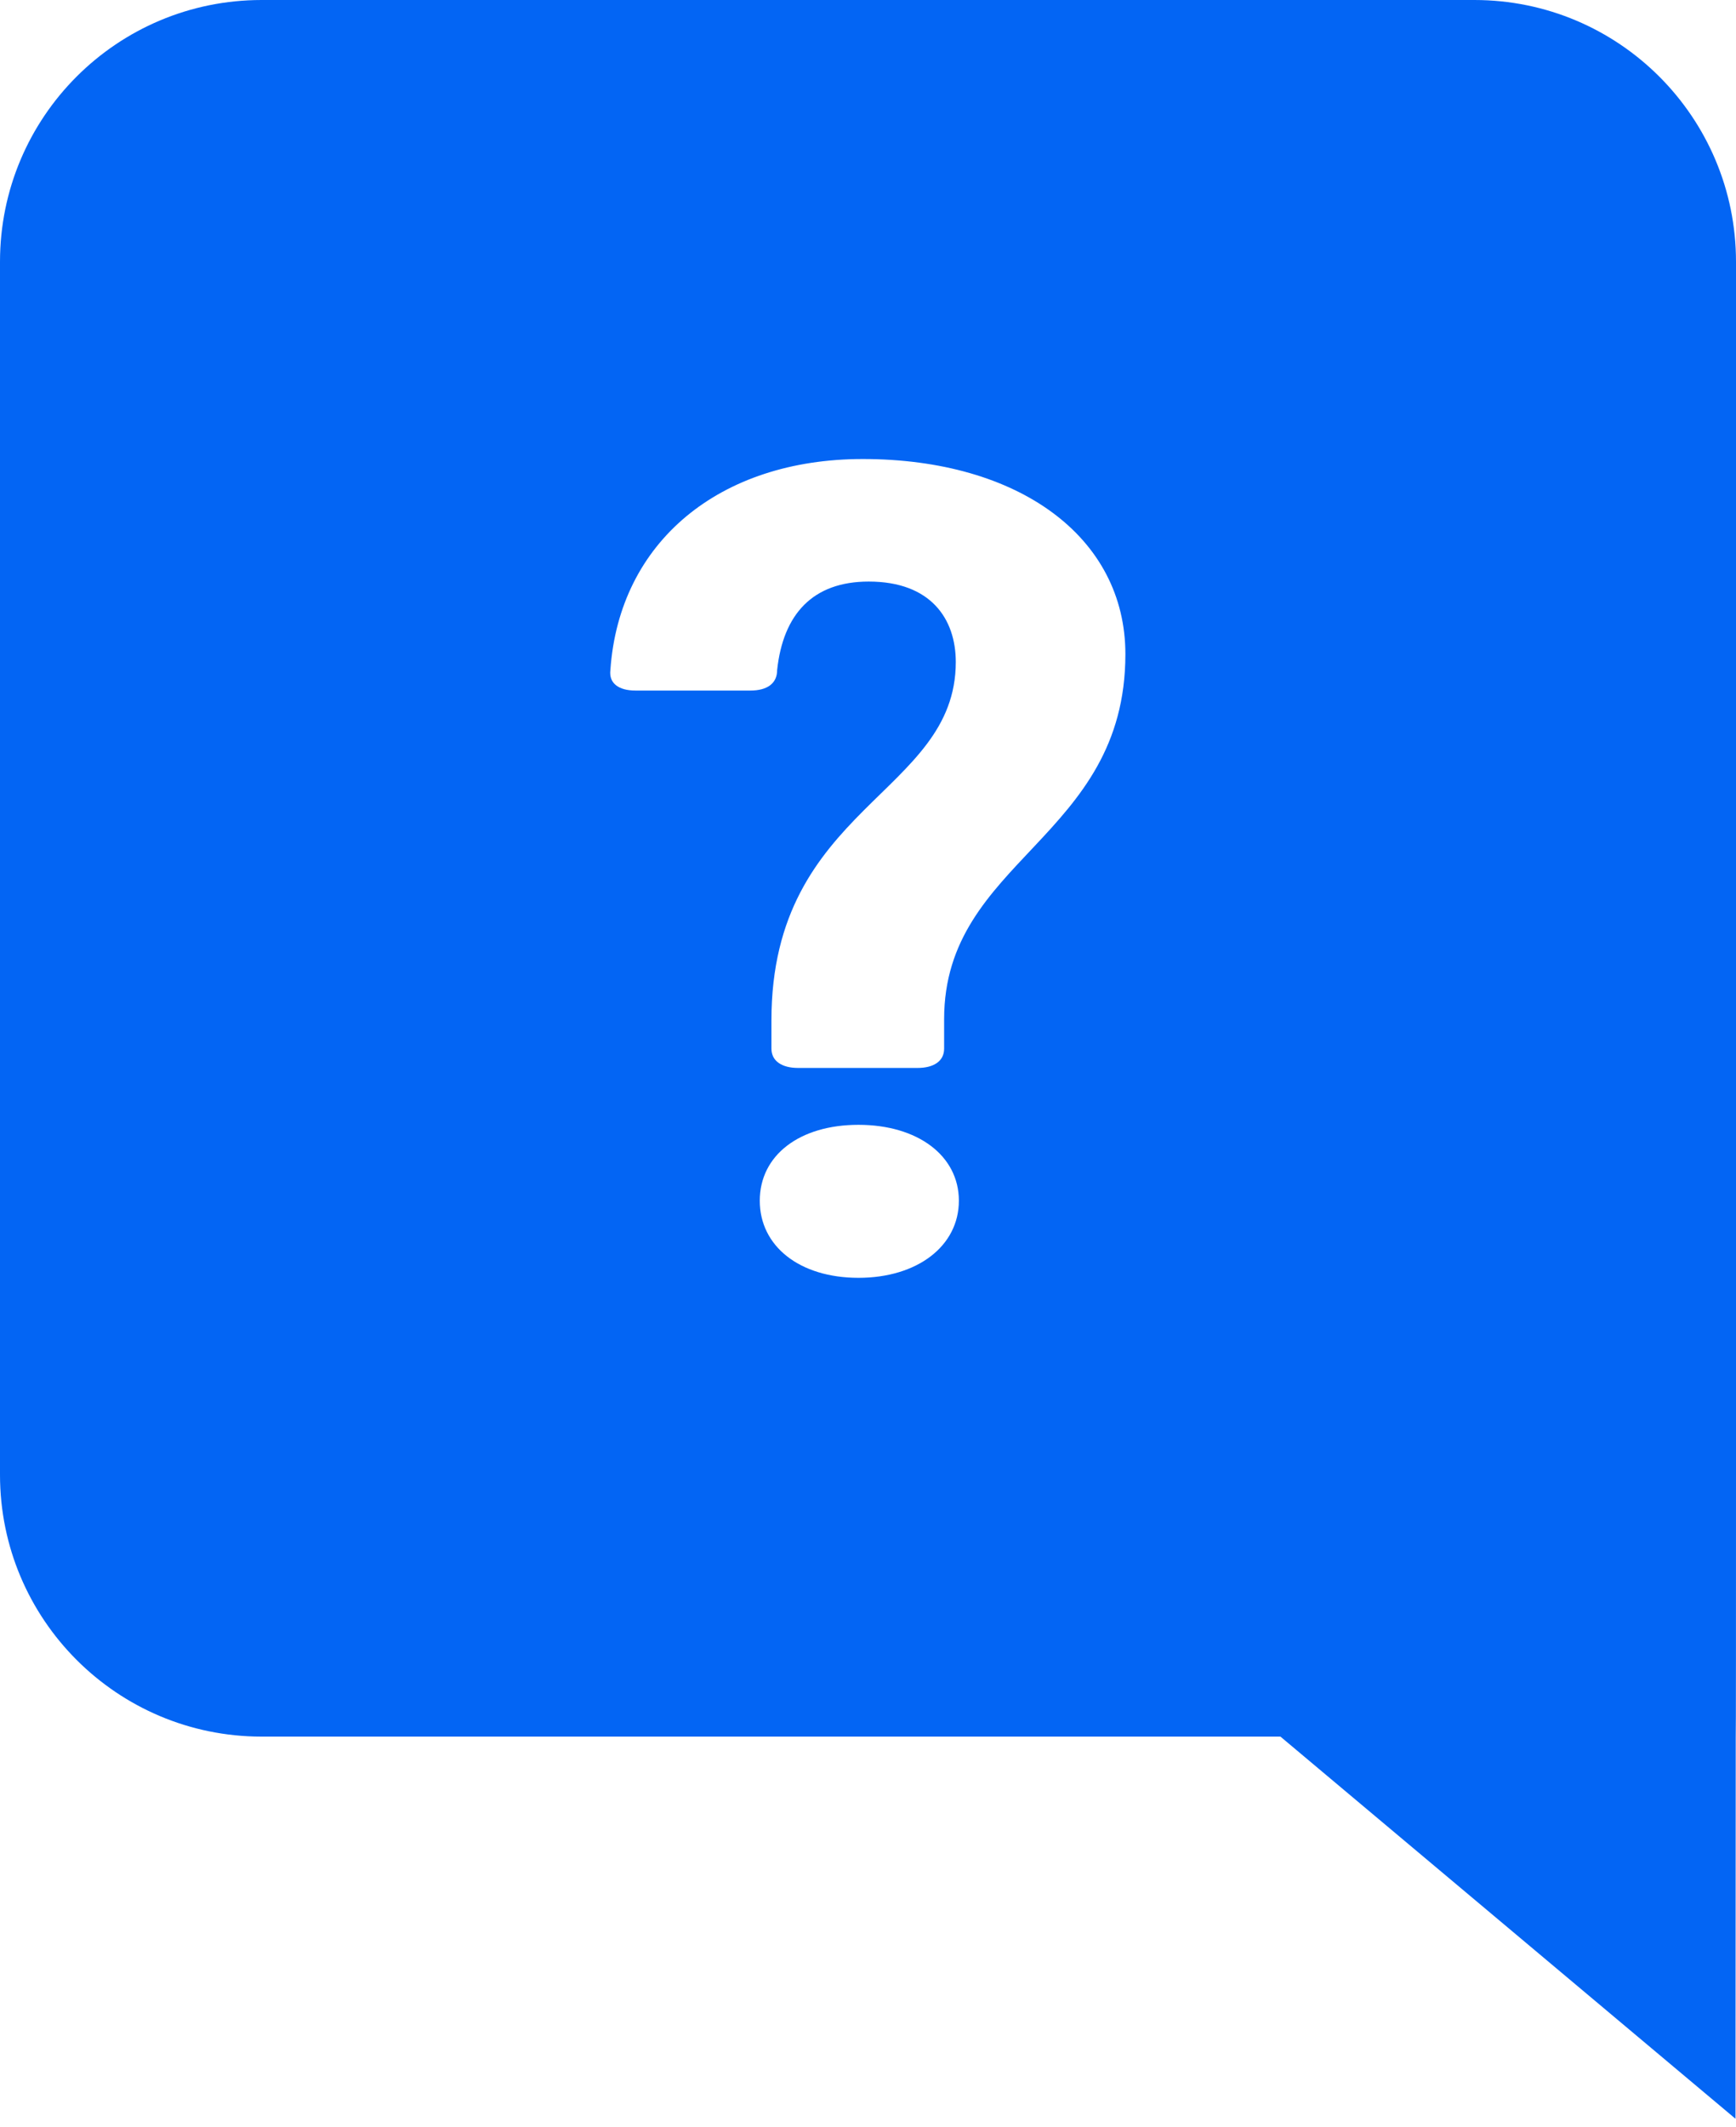 <svg width="200" height="245" viewBox="0 0 200 245" fill="none" xmlns="http://www.w3.org/2000/svg">
<g filter="url(#filter0_i_51_18)">
<path d="M200 169.855V30.145C200 13.511 186.517 0 169.855 0H30.145C13.483 0 0 13.483 0 30.145V169.855C0 186.489 13.483 200 30.145 200H147.517L199.942 244.012L199.97 200C199.997 200 200 186.489 200 169.855ZM98.905 147.163C92.109 147.163 87.532 143.518 87.532 138.284C87.532 133.05 92.108 129.542 98.905 129.542C105.701 129.542 110.469 133.077 110.469 138.284C110.469 143.491 105.701 147.163 98.905 147.163ZM108.77 117.374V120.772C108.77 122.197 107.592 122.992 105.701 122.992H91.944C90.081 122.992 88.875 122.198 88.875 120.772V117.511C88.875 92.82 110.113 91.532 110.113 76.24C110.113 71.279 107.236 66.977 100.083 66.977C93.615 66.977 90.217 70.759 89.532 77.171C89.532 78.734 88.354 79.528 86.463 79.528H73.199C71.335 79.528 70.13 78.734 70.321 77.171C71.335 62.4 82.9 52.864 99.398 52.864C117.403 52.864 129.653 61.88 129.653 75.335C129.653 96.601 108.77 98.958 108.77 117.374Z" fill="#0365F4"/>
</g>
<defs>
<filter id="filter0_i_51_18" x="0" y="0" width="200" height="244.012" filterUnits="userSpaceOnUse" color-interpolation-filters="sRGB">
<feFlood flood-opacity="0" result="BackgroundImageFix"/>
<feBlend mode="normal" in="SourceGraphic" in2="BackgroundImageFix" result="shape"/>
<feColorMatrix in="SourceAlpha" type="matrix" values="0 0 0 0 0 0 0 0 0 0 0 0 0 0 0 0 0 0 127 0" result="hardAlpha"/>
<feOffset/>
<feGaussianBlur stdDeviation="1"/>
<feComposite in2="hardAlpha" operator="arithmetic" k2="-1" k3="1"/>
<feColorMatrix type="matrix" values="0 0 0 0 0 0 0 0 0 0 0 0 0 0 0 0 0 0 0.95 0"/>
<feBlend mode="normal" in2="shape" result="effect1_innerShadow_51_18"/>
</filter>
</defs>
</svg>
